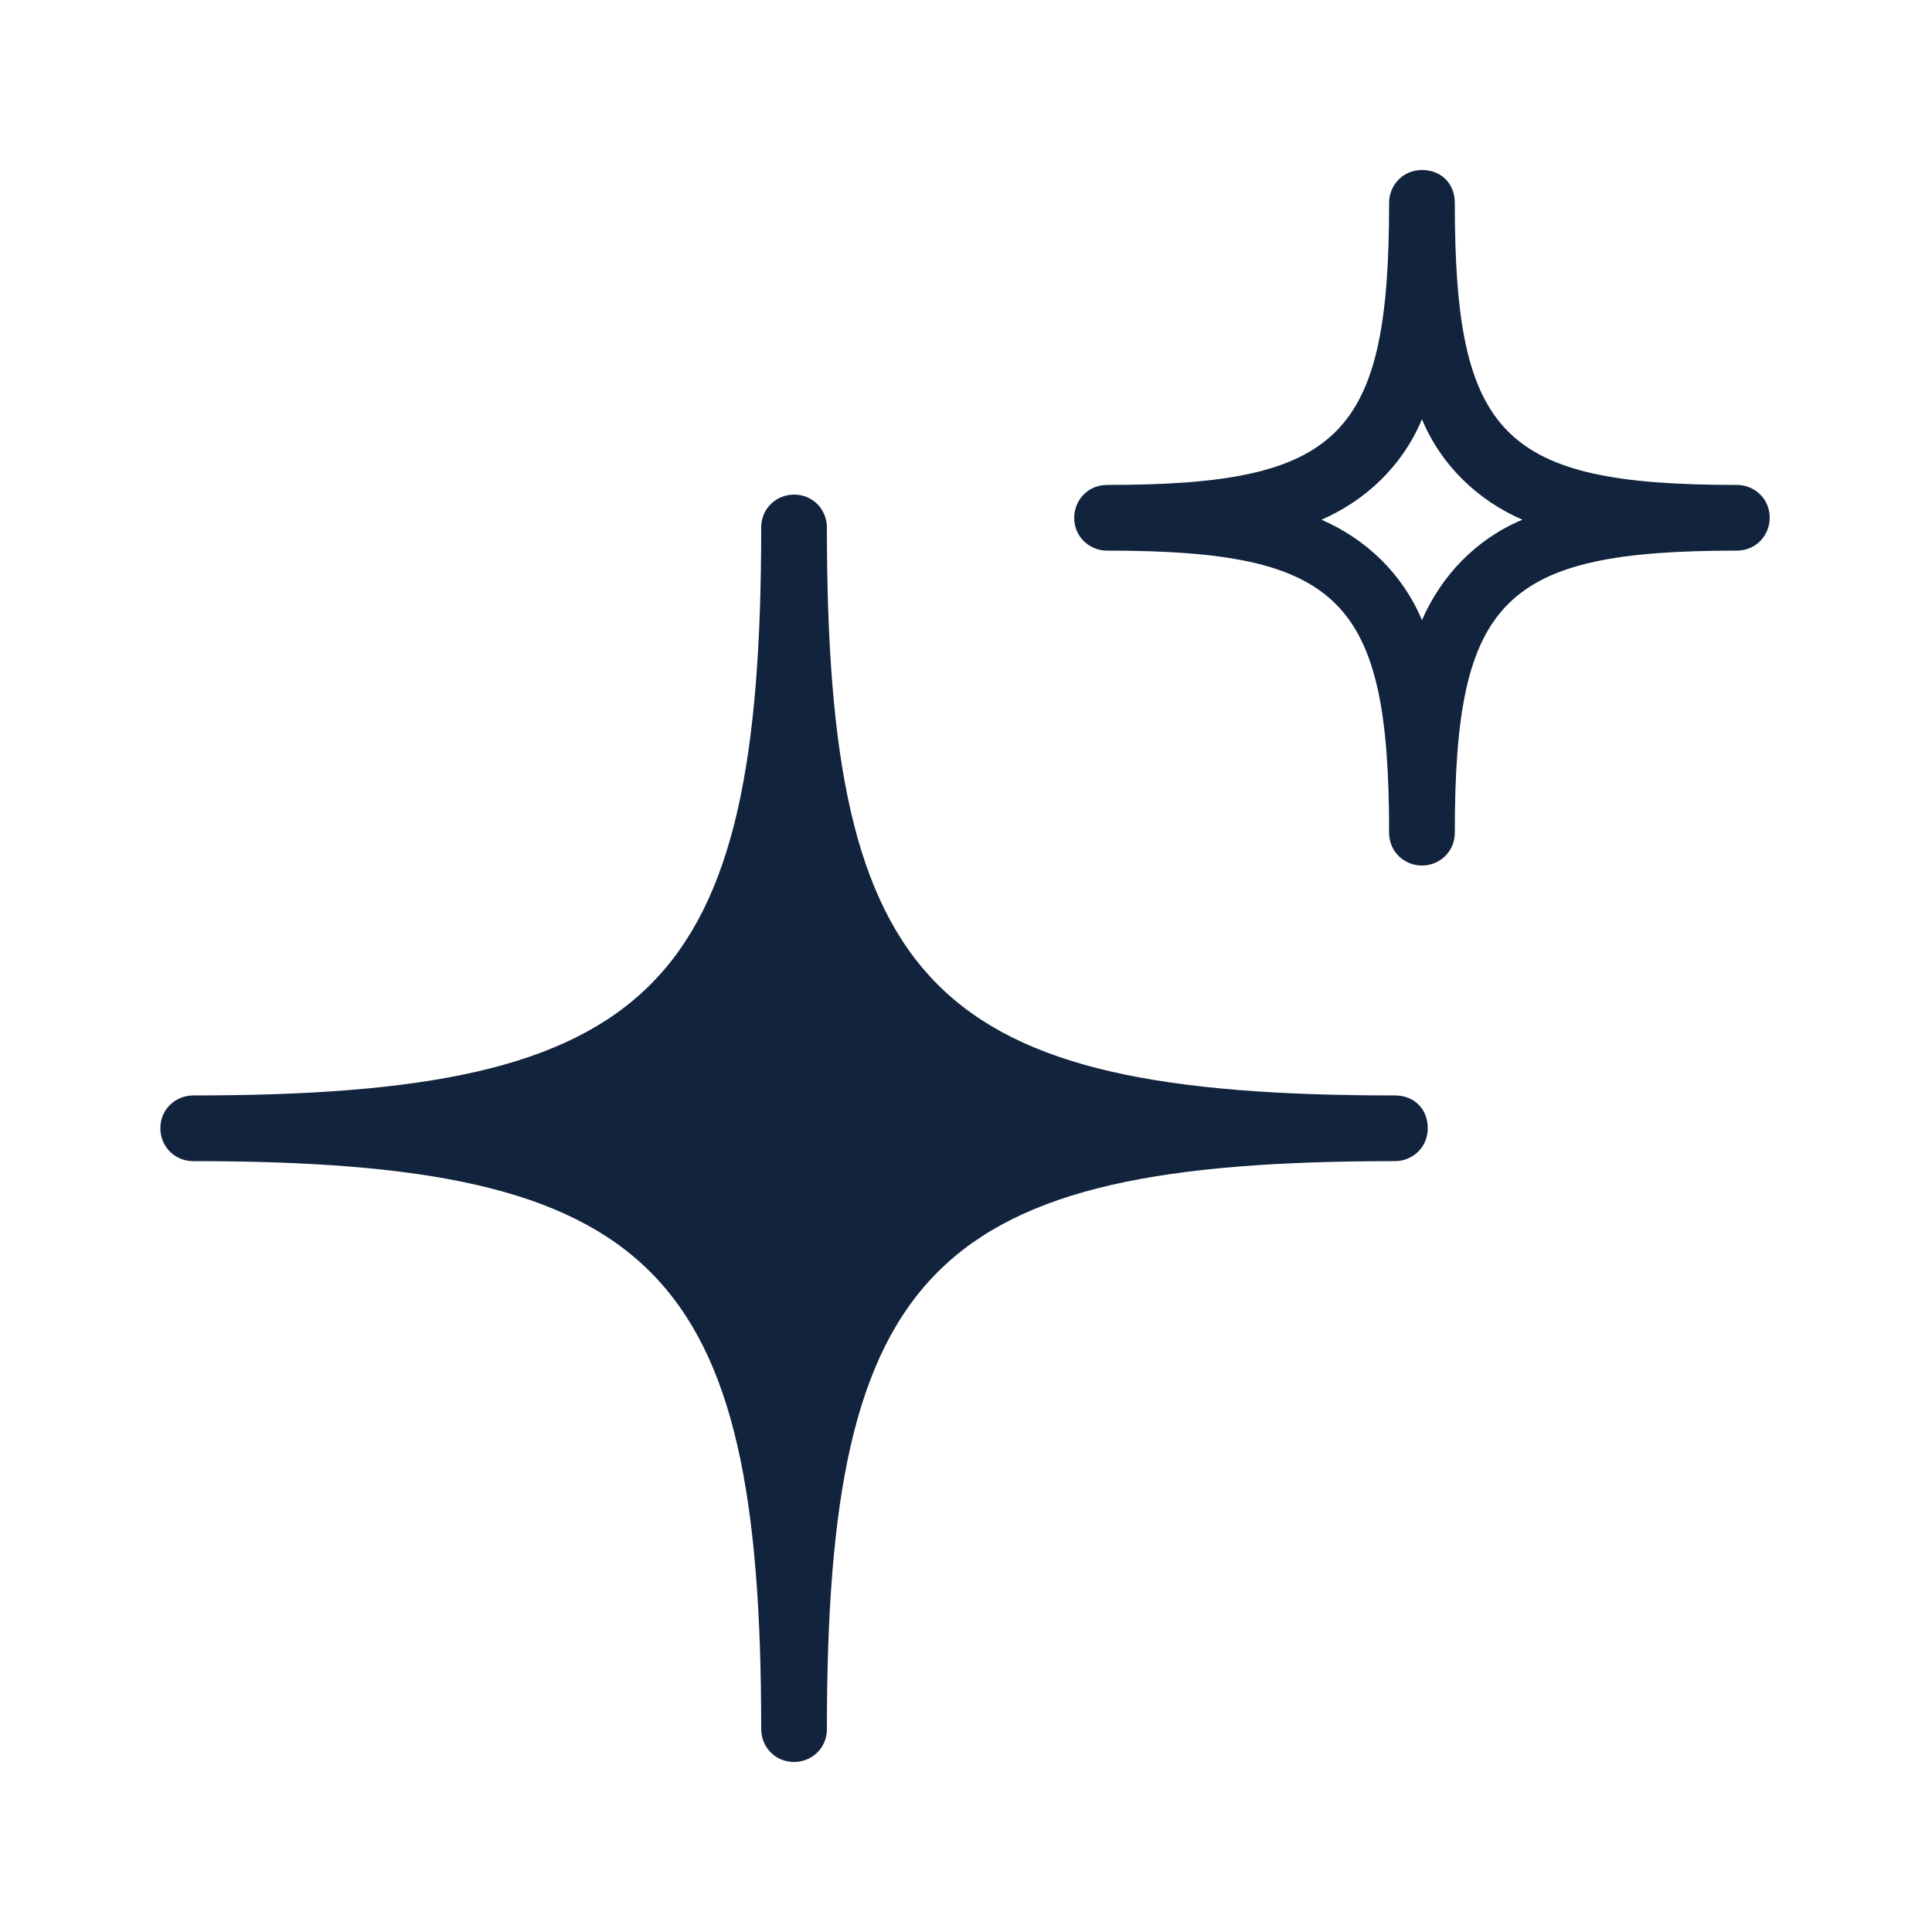 <?xml version="1.0" encoding="utf-8"?>
<!-- Generator: Adobe Illustrator 27.8.0, SVG Export Plug-In . SVG Version: 6.00 Build 0)  -->
<svg version="1.1" id="Layer_1" xmlns="http://www.w3.org/2000/svg" xmlns:xlink="http://www.w3.org/1999/xlink" x="0px" y="0px"
	 viewBox="0 0 100 100" style="enable-background:new 0 0 100 100;" xml:space="preserve">
<style type="text/css">
	.st0{fill:#12233D;}
</style>
<path class="st0" d="M72.2,56.7c-23.9,0-29.4-5.5-29.4-29.4c0-0.9-0.7-1.7-1.7-1.7c-0.9,0-1.7,0.7-1.7,1.7
	c0,23.9-5.5,29.4-29.4,29.4c-0.9,0-1.7,0.7-1.7,1.7c0,0.9,0.7,1.7,1.7,1.7c0,0,0,0,0,0c23.9,0,29.4,5.5,29.4,29.4
	c0,0.9,0.7,1.7,1.7,1.7c0.9,0,1.7-0.7,1.7-1.7c0-23.9,5.5-29.4,29.4-29.4c0.9,0,1.7-0.7,1.7-1.7C73.9,57.4,73.2,56.7,72.2,56.7
	C72.2,56.7,72.2,56.7,72.2,56.7z"/>
<path class="st0" d="M73.6,44.8c-0.9,0-1.7-0.7-1.7-1.7c0-12.1-2.5-14.6-14.6-14.6c-0.9,0-1.7-0.7-1.7-1.7c0-0.9,0.7-1.7,1.7-1.7
	c12.1,0,14.6-2.5,14.6-14.6c0-0.9,0.7-1.7,1.7-1.7s1.7,0.7,1.7,1.7c0,12.1,2.5,14.6,14.6,14.6c0.9,0,1.7,0.7,1.7,1.7
	c0,0.9-0.7,1.7-1.7,1.7c0,0,0,0,0,0c-12.1,0-14.6,2.5-14.6,14.6C75.3,44.1,74.5,44.8,73.6,44.8z M68.4,26.9c2.3,1,4.2,2.8,5.2,5.2
	c1-2.3,2.8-4.2,5.2-5.2c-2.3-1-4.2-2.8-5.2-5.2C72.6,24.1,70.7,25.9,68.4,26.9z"/>
</svg>
